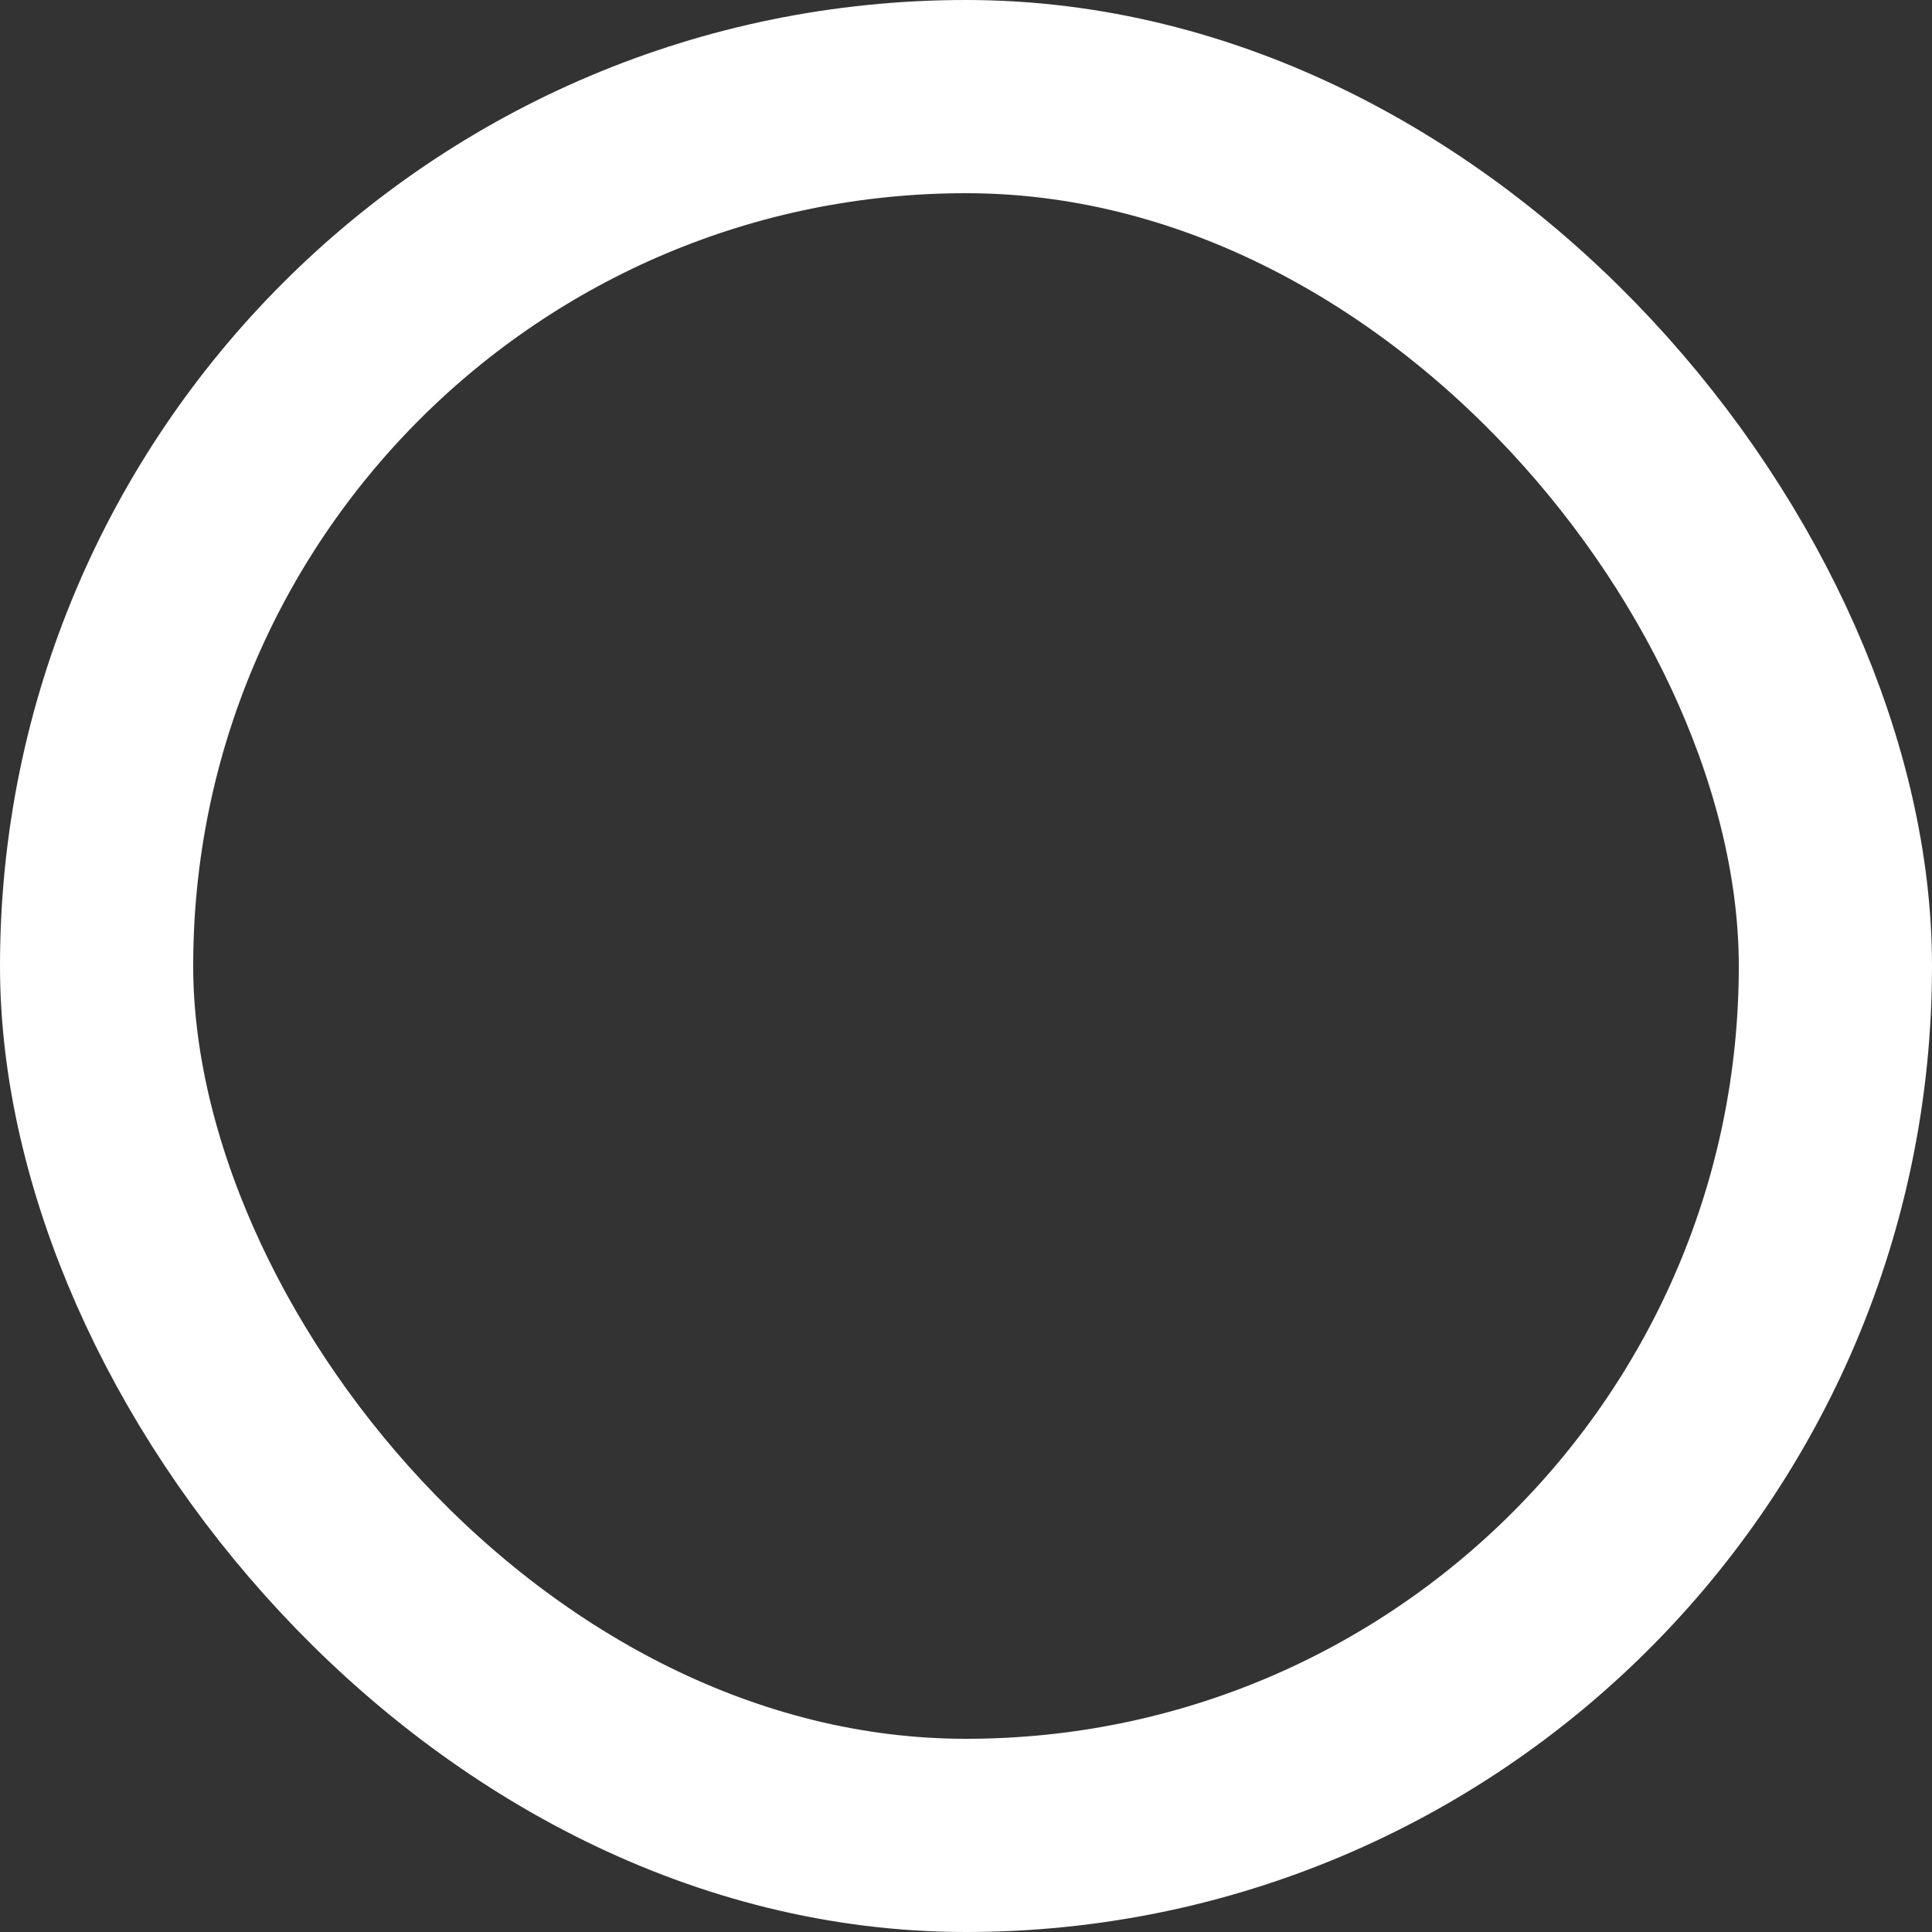 <svg xmlns="http://www.w3.org/2000/svg" width="20" height="20" viewBox="0 0 20 20"><rect x="0" y="0" width="20" height="20" fill="#333333" stroke="none"/><rect width="18" height="18" x="1" y="1" fill="none" stroke="#FFF" stroke-width="2" rx="9"/></svg>
